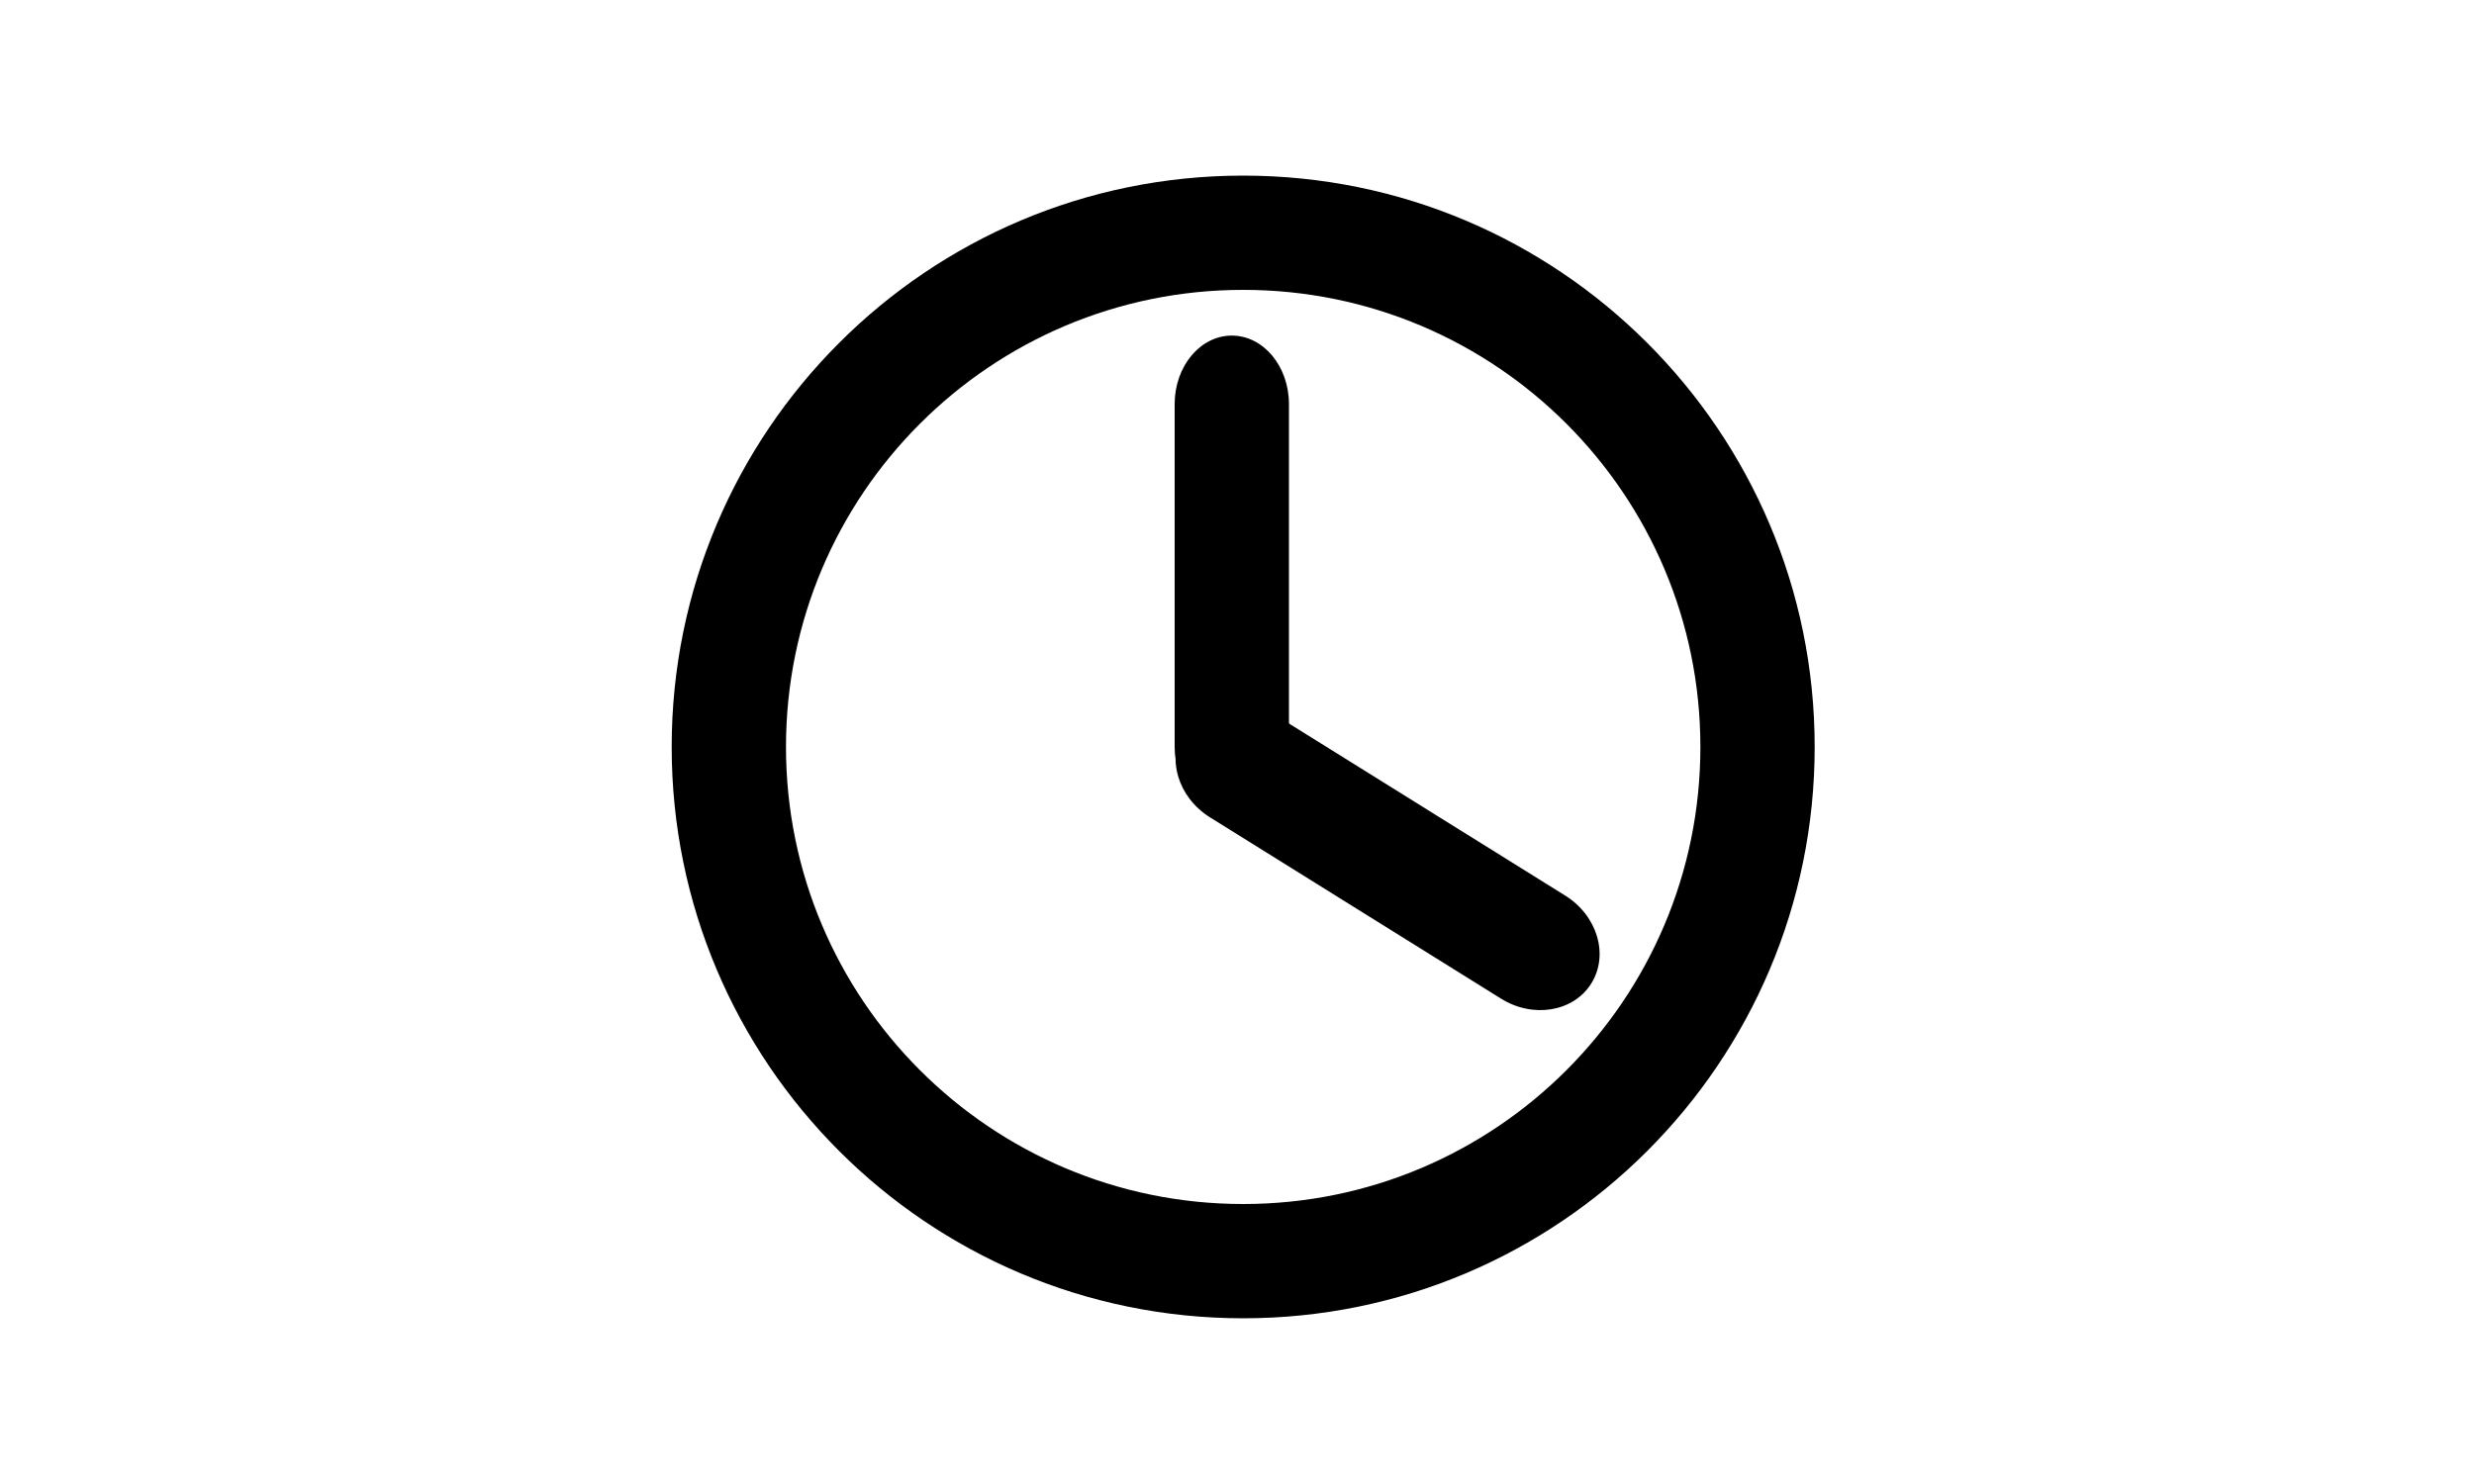 <?xml version="1.0" encoding="UTF-8"?>
<!DOCTYPE svg  PUBLIC '-//W3C//DTD SVG 1.1//EN'  'http://www.w3.org/Graphics/SVG/1.1/DTD/svg11.dtd'>
<svg enable-background="new 0 0 2000 1200" version="1.1" viewBox="0 0 2000 1200" xml:space="preserve" xmlns="http://www.w3.org/2000/svg">
<g display="none">
	<rect x="-1323.2" width="1776" height="950.4" display="inline"/>
	<rect x="520" y="-345.6" width="960" height="288" display="inline"/>
	<line x1="596.8" x2="692.8" y1="-139.2" y2="-139.2" display="inline" fill="none" stroke="#00000" stroke-miterlimit="10"/>
	<line x1="-1198.4" x2="-1035.2" y1="158.4" y2="158.4" display="inline" fill="none" stroke="#00000" stroke-miterlimit="10"/>
	<g display="inline">
		
			<rect x="-1119.7" y="300.65" width="83.722" height="82.963"/>
			<path d="m-1058.8 406.2h45.571v-45.148h-45.571v45.148zm49.814 4.195h-54.048v-53.558h54.048v53.558zm-66.768 12.605h79.478v-78.749h-79.478v78.749zm83.722 4.204h-87.965v-87.158h87.965v87.158z"/>
			<polygon points="-1075 423.68 -1076.4 422.31 -996.9 343.56 -995.55 344.92"/>
		
	</g>
	<rect x="-1198.4" y="556.8" width="336" height="312" display="inline" fill="none"/>
	<rect x="-790.4" y="556.8" width="336" height="312" display="inline" fill="none"/>
	<rect x="-382.4" y="556.8" width="336" height="312" display="inline" fill="none"/>
	<rect x="40" y="556.8" width="336" height="312" display="inline" fill="none"/>
	<rect x="-694.5" y="334.22" width="98.506" height="97.776" display="inline"/>
	<rect x="-694.21" y="304.95" width="5.011" height="22.436" display="inline"/>
	<rect x="-601.38" y="304.95" width="5.021" height="22.436" display="inline"/>
	<rect x="-699.2" y="310.44" width="107.84" height="5.491" display="inline"/>
	<g display="inline">
		<rect x="-284.53" y="324.9" width="98.928" height="97.497"/>
		<rect x="-217.37" y="275.59" width="31.757" height="31.306"/>
	</g>
	<rect x="-1193.6" y="216" width="288" height="288" display="inline" stroke="#00000" stroke-miterlimit="10"/>
	<rect x="-790.4" y="216" width="288" height="288" display="inline" stroke="#00000" stroke-miterlimit="10"/>
	<rect x="-377.6" y="216" width="288" height="288" display="inline" stroke="#00000" stroke-miterlimit="10"/>
	<rect x="44.8" y="216" width="288" height="288" display="inline" stroke="#00000" stroke-miterlimit="10"/>
</g>
<path d="m1005 142c-255.15 0-462 206.85-462 462 0 255.15 206.85 462 462 462 255.15 0 462-206.85 462-462 0-255.15-206.85-462-462-462zm0 831.6c-204.12 0-369.6-165.47-369.6-369.6 0-204.12 165.48-369.6 369.6-369.6 204.13 0 369.6 165.48 369.6 369.6 0 204.13-165.47 369.6-369.6 369.6z" fill="#00000"/>
<path d="m1042 604c0 30.611-20.681 55.439-46.2 55.439-25.521 0-46.2-24.828-46.2-55.439v-277.2c0-30.612 20.679-55.44 46.2-55.44 25.52 0 46.2 24.829 46.2 55.44v277.2z" fill="#00000"/>
<path d="m978.17 660.92c-25.982-16.198-35.426-47.965-21.094-70.973 14.339-23.007 47.022-28.523 73.004-12.334l235.27 146.59c25.982 16.197 35.425 47.974 21.095 70.98-14.331 22.999-47.023 28.524-73.006 12.336l-235.27-146.6z" fill="#00000"/>
</svg>